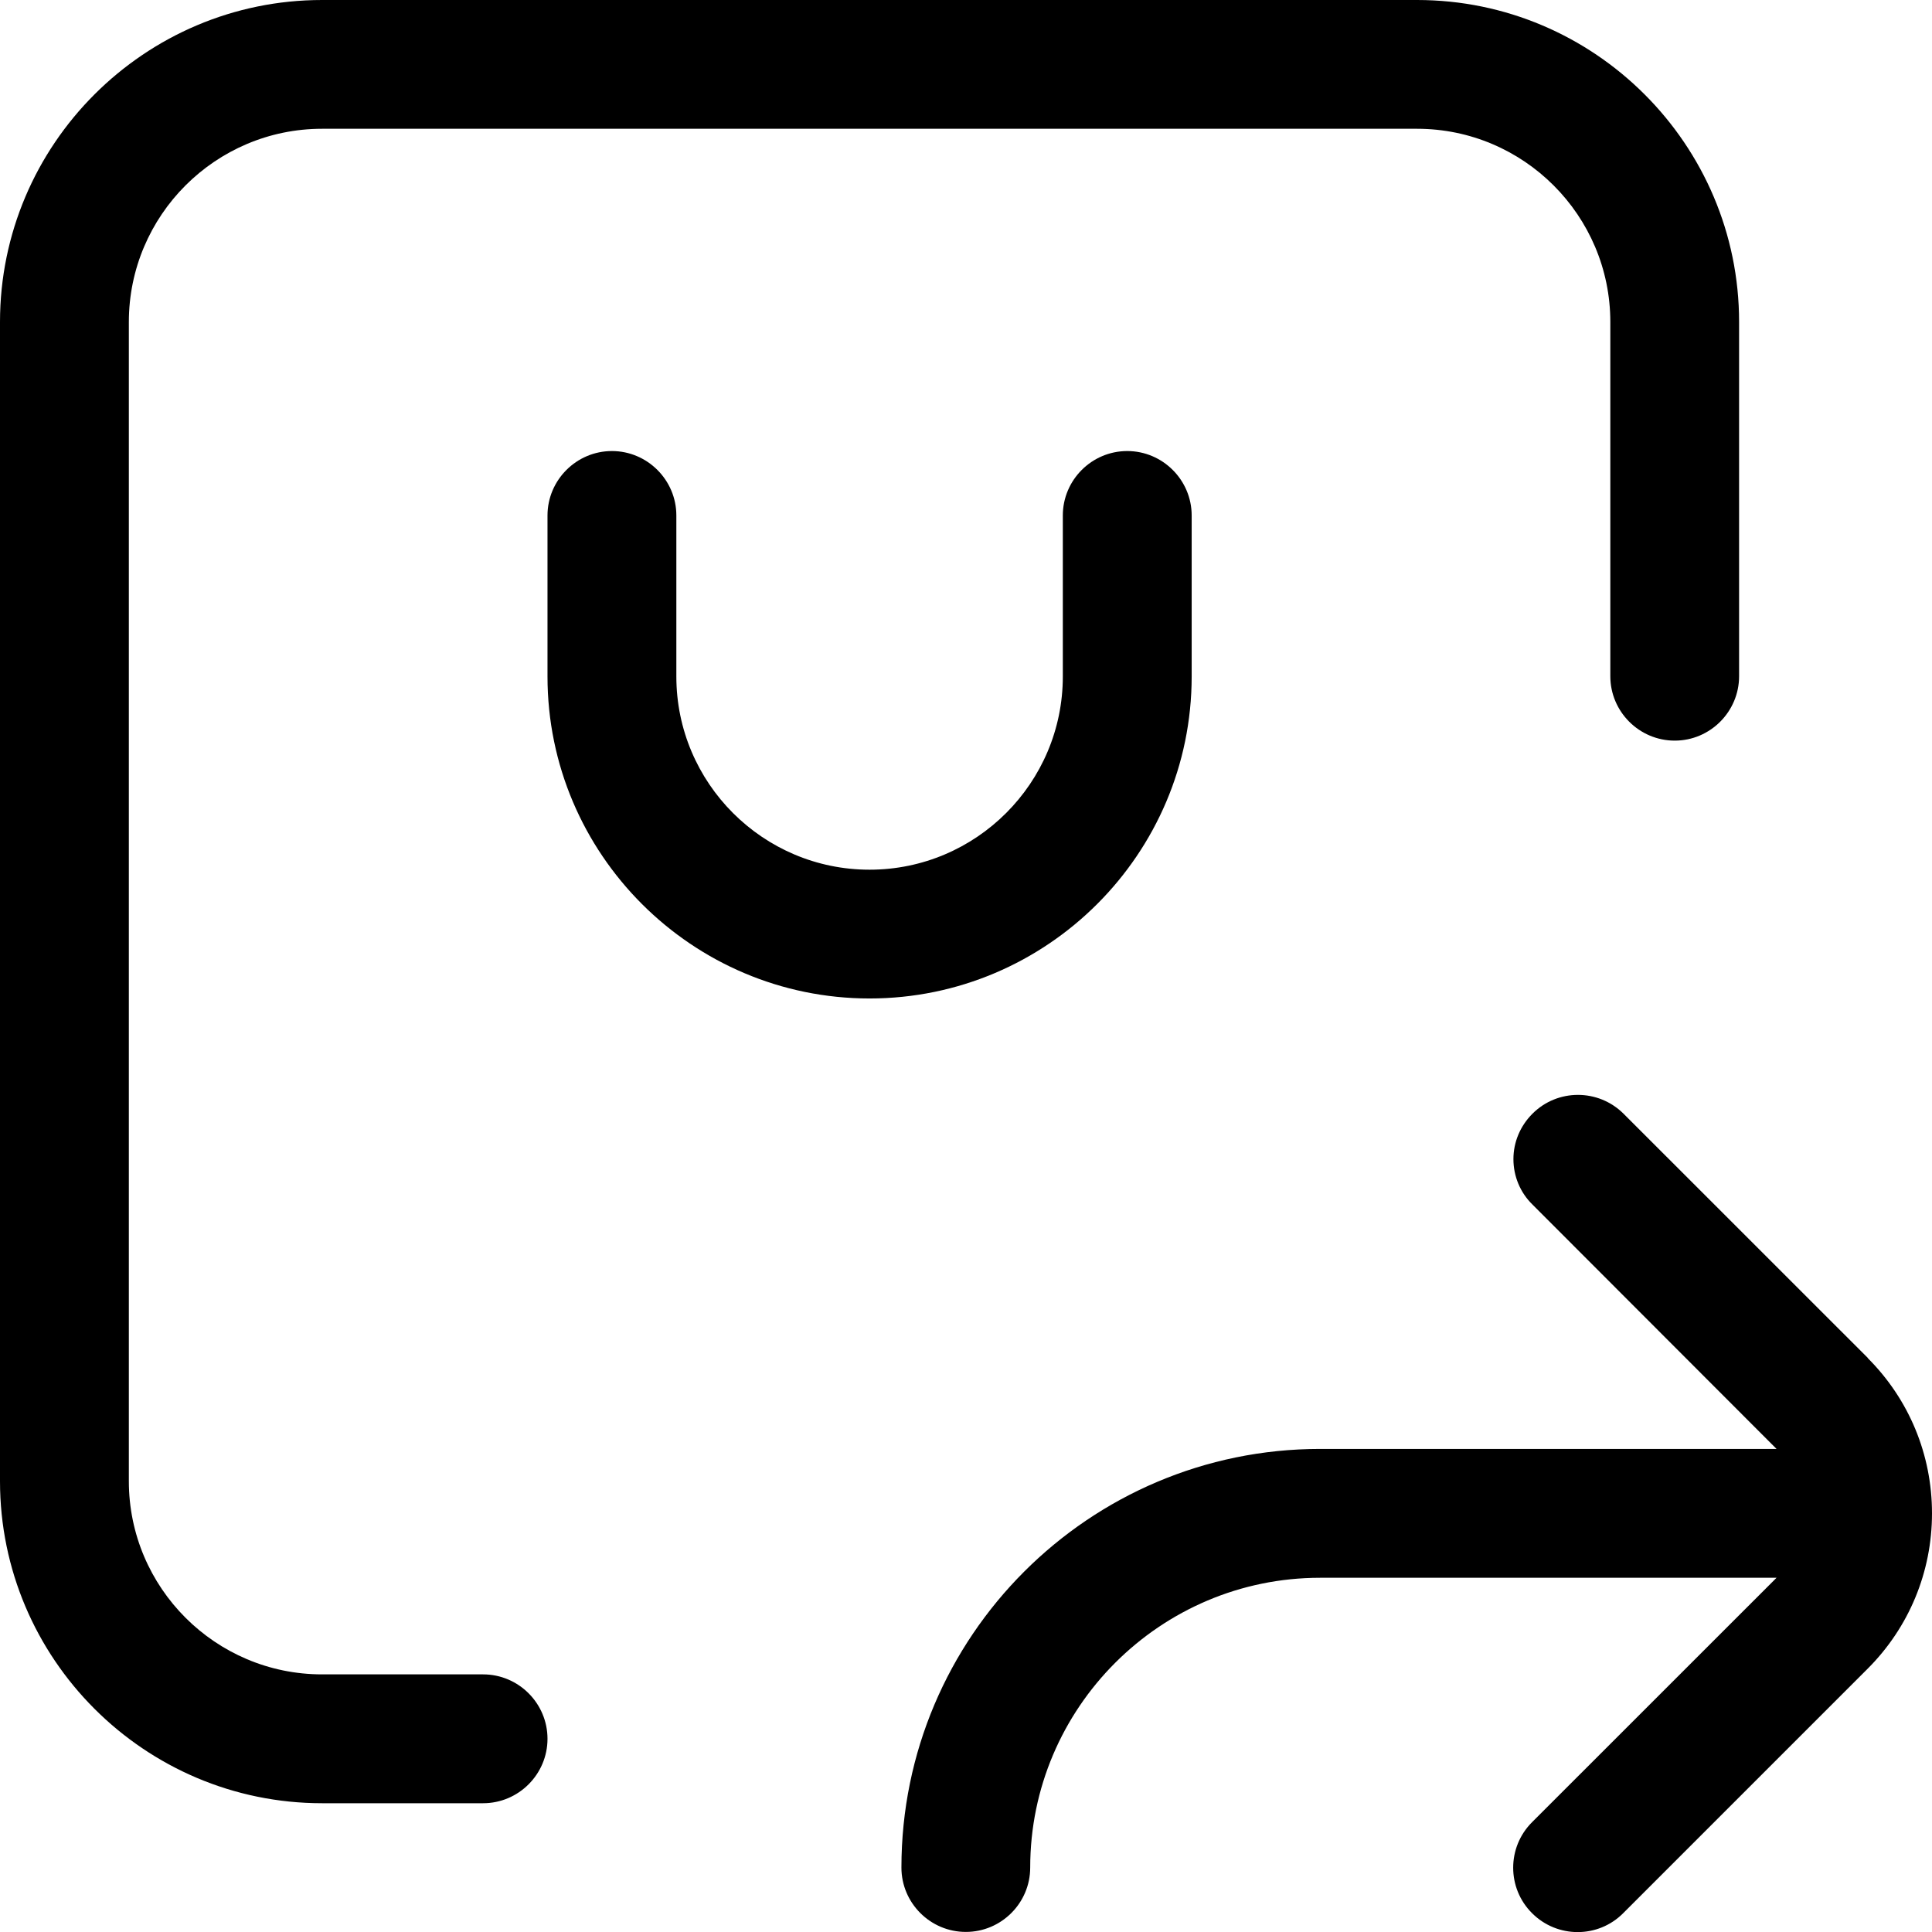 <?xml version="1.0" encoding="UTF-8"?> <svg xmlns="http://www.w3.org/2000/svg" width="26" height="26" viewBox="0 0 26 26" fill="none"><path d="M25.139 18.277L21.849 14.988C21.51 14.65 20.96 14.65 20.623 14.988C20.459 15.152 20.367 15.369 20.367 15.599C20.367 15.83 20.459 16.05 20.623 16.21L23.908 19.499H17.765C14.657 19.499 12.131 22.025 12.131 25.133C12.131 25.61 12.52 25.999 12.998 25.999C13.475 25.999 13.864 25.61 13.864 25.133C13.864 22.983 15.615 21.233 17.765 21.233H23.908L20.618 24.522C20.279 24.86 20.279 25.41 20.618 25.747C20.957 26.086 21.507 26.086 21.844 25.747L25.133 22.458C25.692 21.9 26 21.153 26 20.366C26 19.577 25.692 18.832 25.133 18.274L25.139 18.277Z" fill="black"></path><path d="M8.235 6.07C7.758 6.07 7.368 6.46 7.368 6.937V9.104C7.368 11.492 9.313 13.437 11.702 13.437C14.091 13.437 16.037 11.492 16.037 9.104V6.937C16.037 6.46 15.647 6.07 15.17 6.07C14.692 6.07 14.303 6.46 14.303 6.937V9.104C14.303 10.537 13.136 11.704 11.702 11.704C10.268 11.704 9.102 10.537 9.102 9.104V6.937C9.102 6.46 8.712 6.07 8.235 6.07Z" fill="black"></path><path d="M4.334 24.267H6.501C6.979 24.267 7.368 23.877 7.368 23.4C7.368 22.923 6.979 22.533 6.501 22.533H4.334C2.9 22.533 1.734 21.367 1.734 19.933V4.333C1.734 2.9 2.9 1.733 4.334 1.733H19.07C20.504 1.733 21.671 2.9 21.671 4.333V9.1C21.671 9.577 22.06 9.967 22.538 9.967C23.015 9.967 23.404 9.577 23.404 9.1V4.333C23.404 1.945 21.459 0 19.07 0H4.334C1.945 0 0 1.945 0 4.333V19.933C0 22.322 1.945 24.267 4.334 24.267Z" fill="black"></path></svg> 